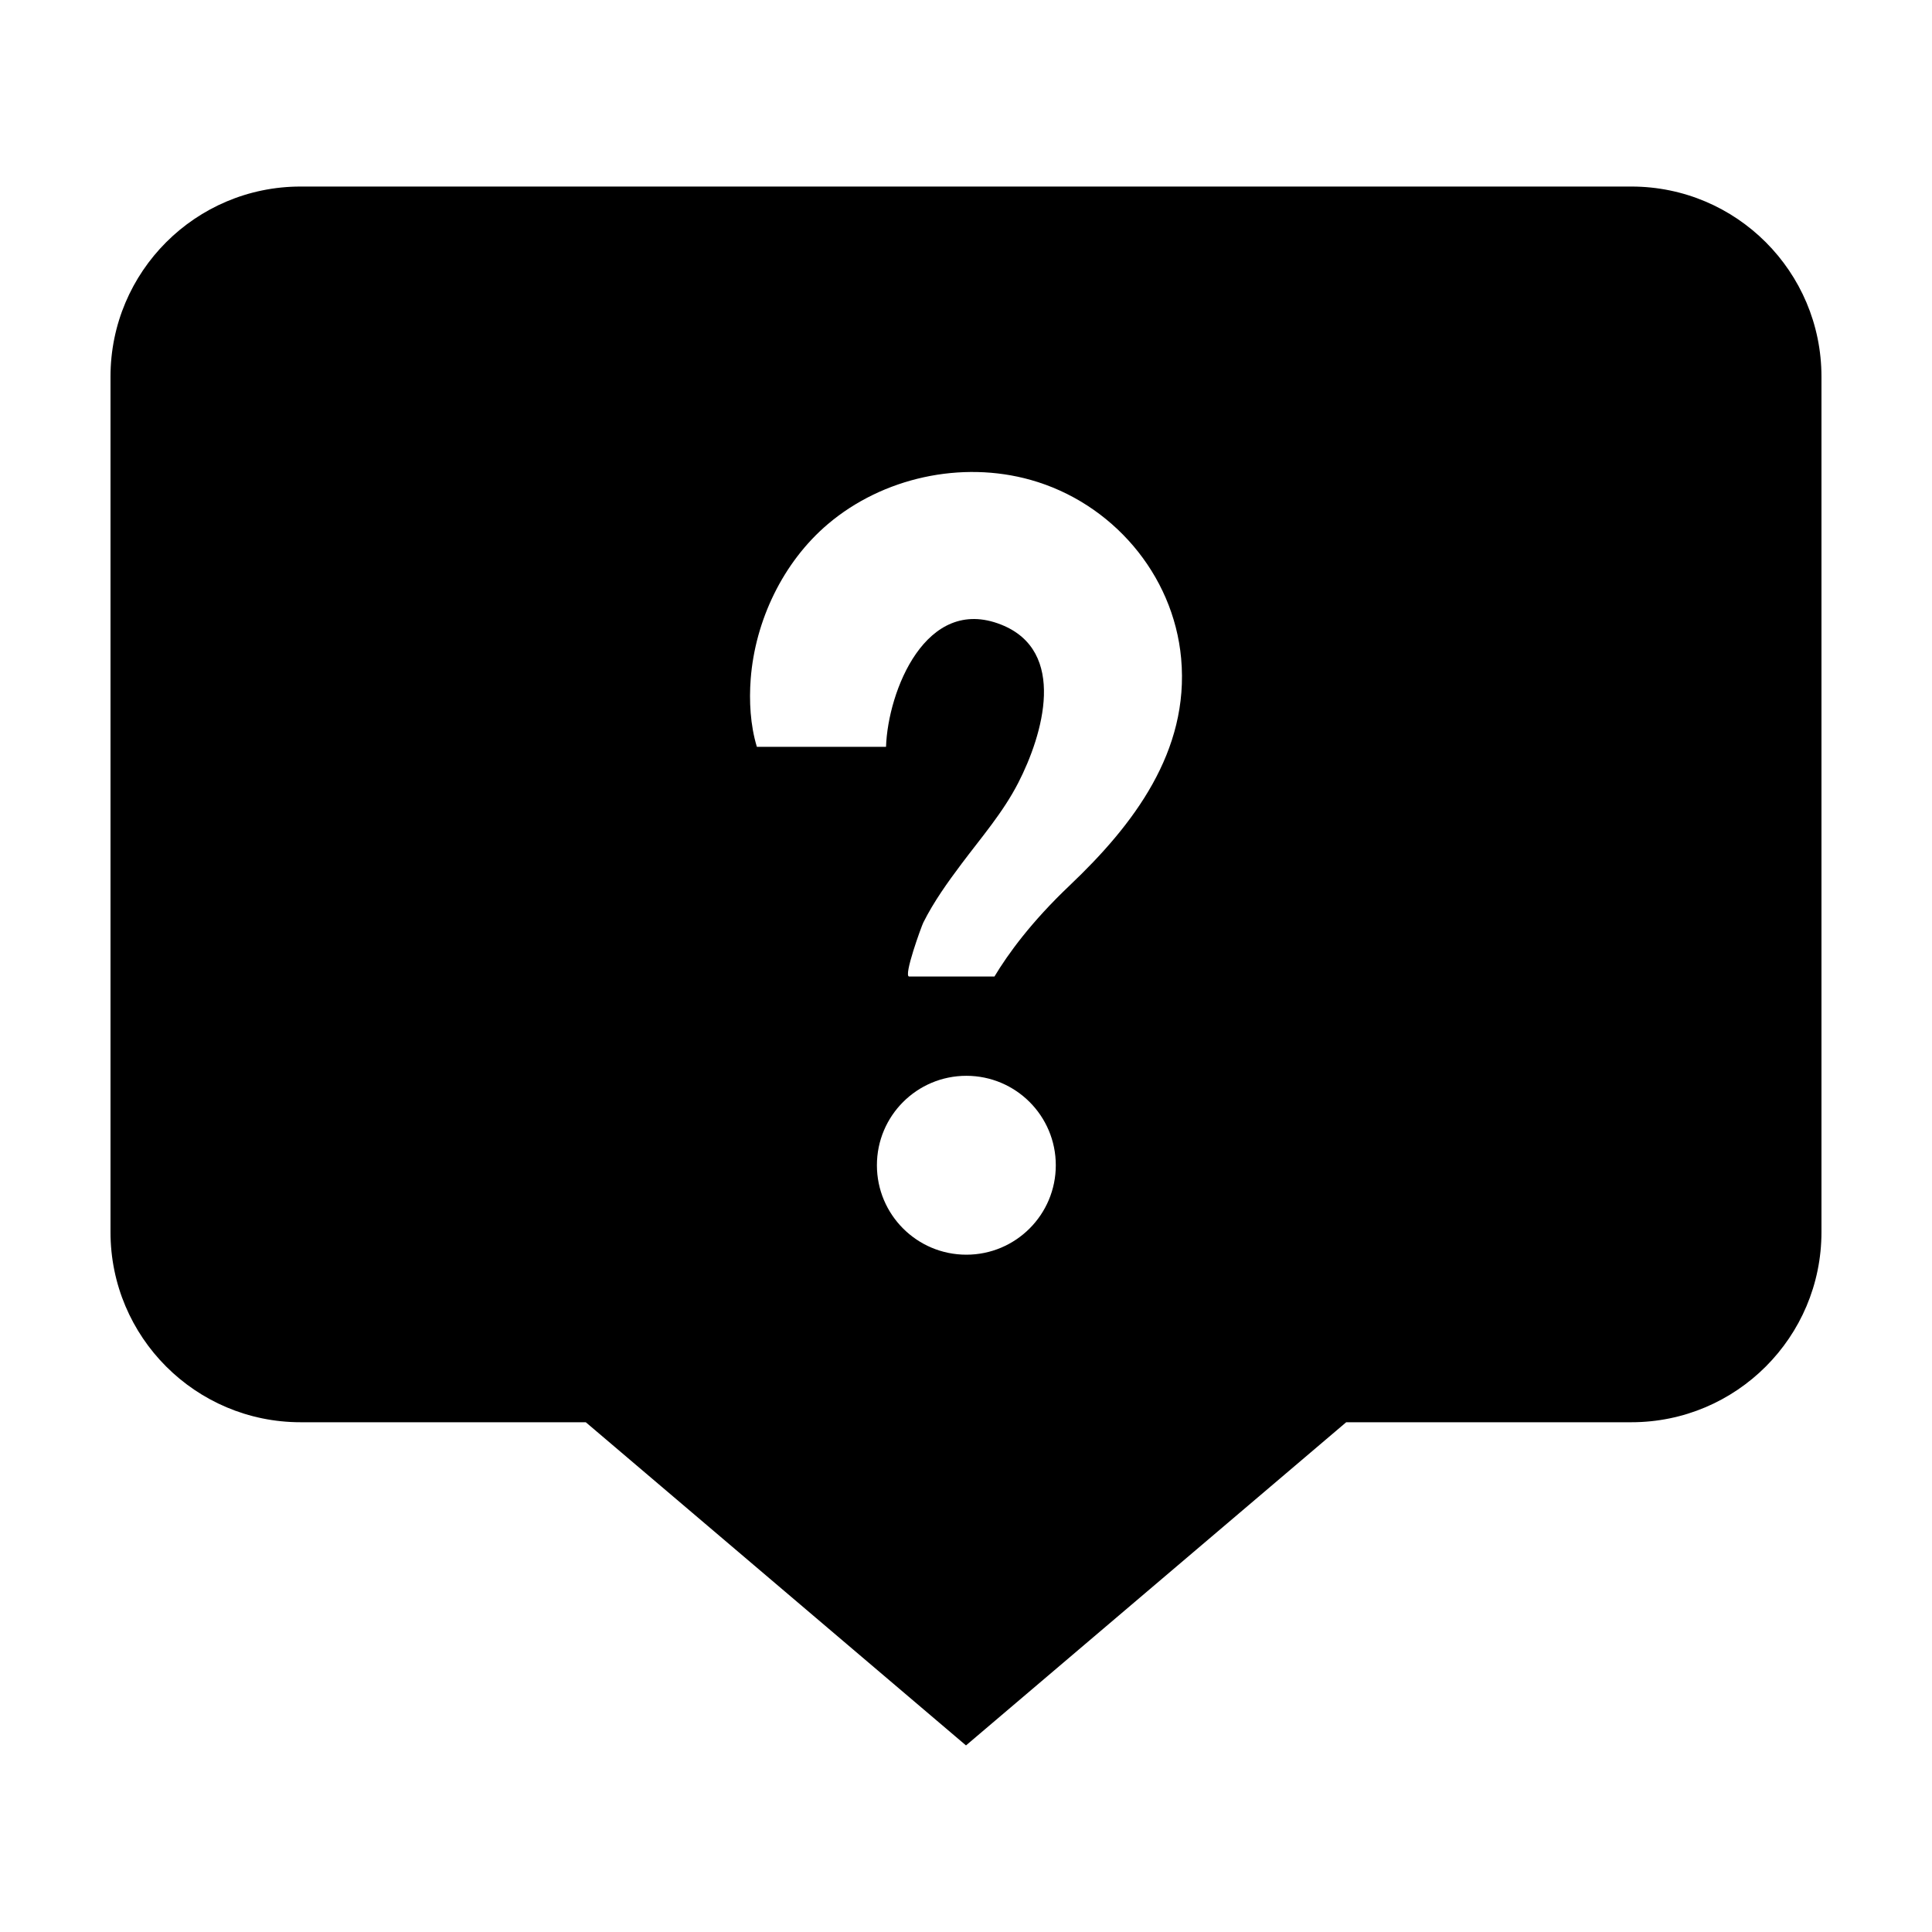 <?xml version="1.0" encoding="UTF-8"?>
<!-- Uploaded to: SVG Find, www.svgrepo.com, Generator: SVG Find Mixer Tools -->
<svg fill="#000000" width="800px" height="800px" version="1.1" viewBox="144 144 512 512" xmlns="http://www.w3.org/2000/svg">
 <path d="m427.51 378.62c-10.238 9.715-16.379 18.188-19.973 24.172h-22.602c-1.605 0 3.285-13.367 3.738-14.277 2.781-5.562 6.453-10.672 10.172-15.633 5.269-7.023 10.949-13.547 14.988-21.398 6.551-12.73 13.137-34.984-4.555-41.965-19.93-7.867-29.98 17.676-30.473 32.398h-34.227c-1.762-5.793-2.074-12.203-1.637-17.977 1.18-15.473 8.559-30.957 20.457-41.051 14.543-12.332 35.371-16.875 53.734-11.711 21.504 6.043 37.855 24.953 39.883 47.316 2.231 24.637-12.672 44.148-29.508 60.125m-27.414 97.887c-13.094 0-23.703-10.613-23.703-23.707 0-13.09 10.609-23.699 23.703-23.699 13.09 0 23.703 10.609 23.703 23.699 0 13.094-10.613 23.707-23.703 23.707m176.24-283.07h-352.67c-27.824 0-50.379 22.555-50.379 50.379v226.71c0 27.82 22.555 50.383 50.379 50.383h75.574l100.76 85.645 100.76-85.645h75.57c27.82 0 50.379-22.562 50.379-50.383v-226.71c0-27.824-22.559-50.379-50.379-50.379" fill-rule="evenodd"/>
</svg>